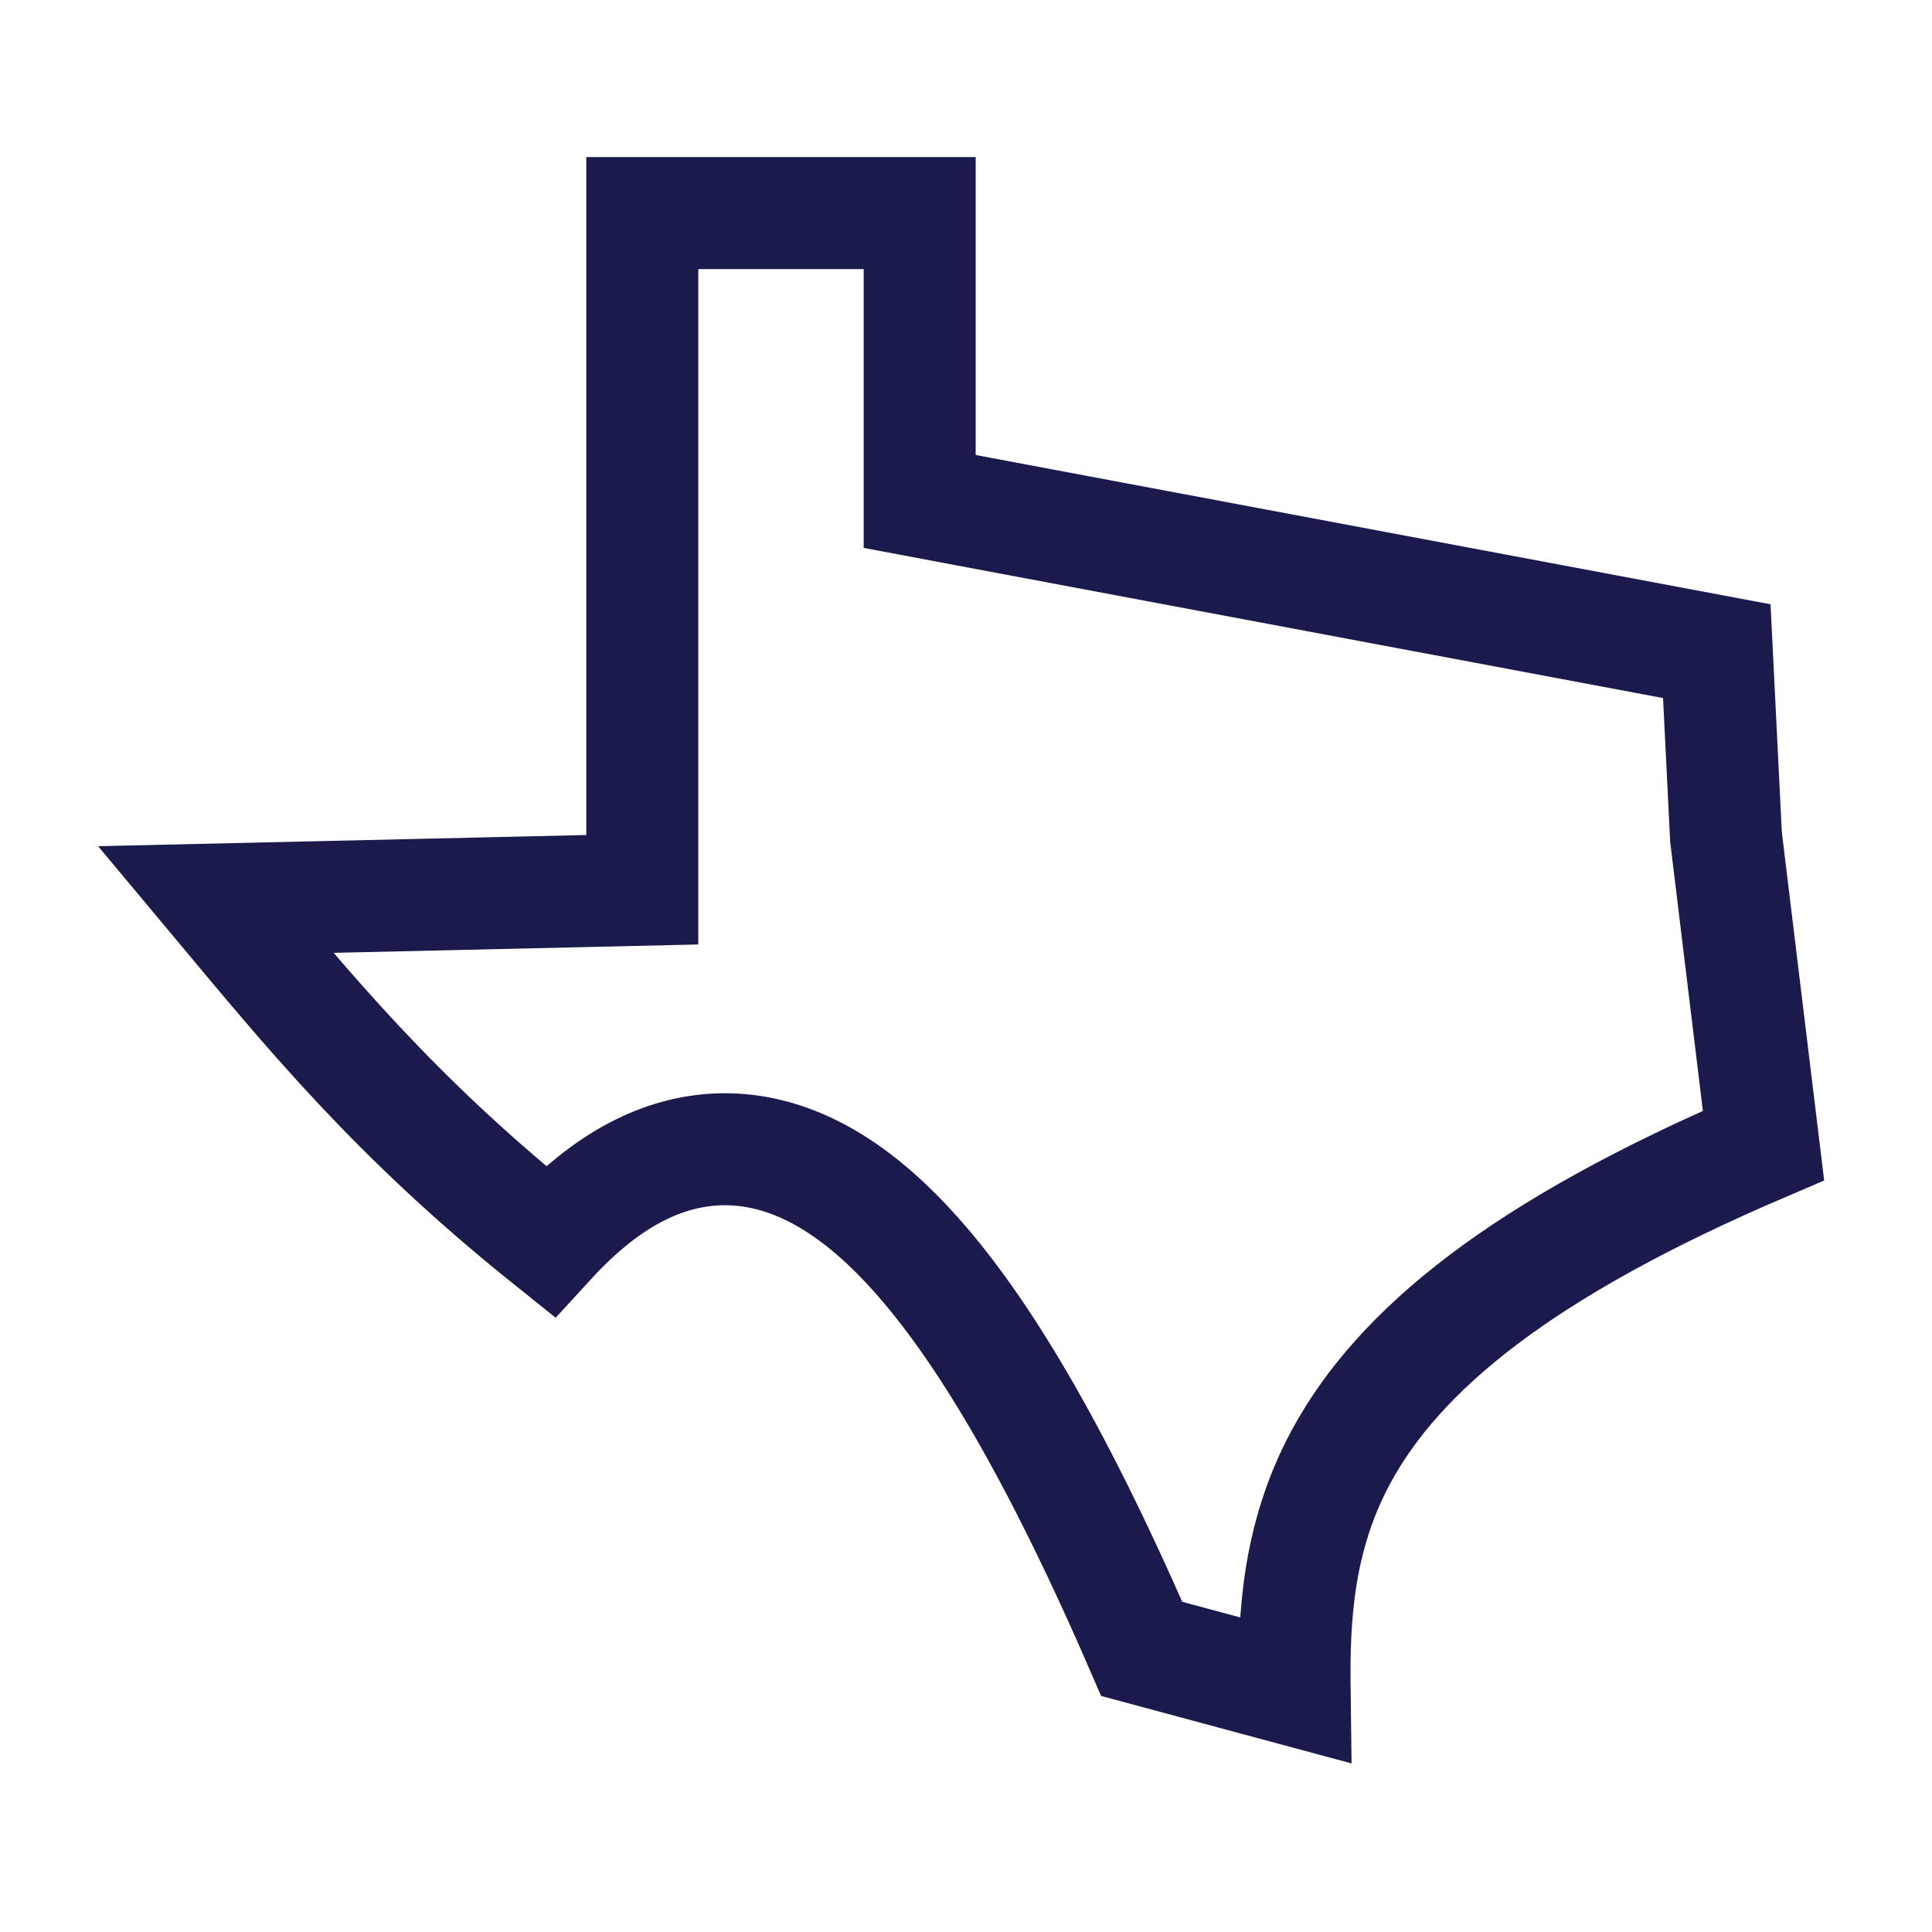 <svg width="69" height="69" viewBox="0 0 69 69" fill="none" xmlns="http://www.w3.org/2000/svg">
<path d="M32.846 7.611V17.909L34.476 18.216L61.314 23.256L61.639 29.814L61.642 29.885L61.651 29.956L62.982 40.912C54.339 44.607 49.962 48.201 47.891 52.032C46.326 54.929 46.204 57.856 46.236 60.36L40.776 58.889C38.689 54.072 36.747 50.387 34.91 47.665C32.98 44.806 31.056 42.841 29.044 41.83C26.902 40.755 24.801 40.832 22.899 41.764C21.689 42.357 20.608 43.271 19.635 44.332C14.085 39.887 11.028 36.107 7.701 32.126L20.985 31.822L22.939 31.777V7.611H32.846Z" stroke="#1A1A4D" stroke-width="4"/>
</svg>
